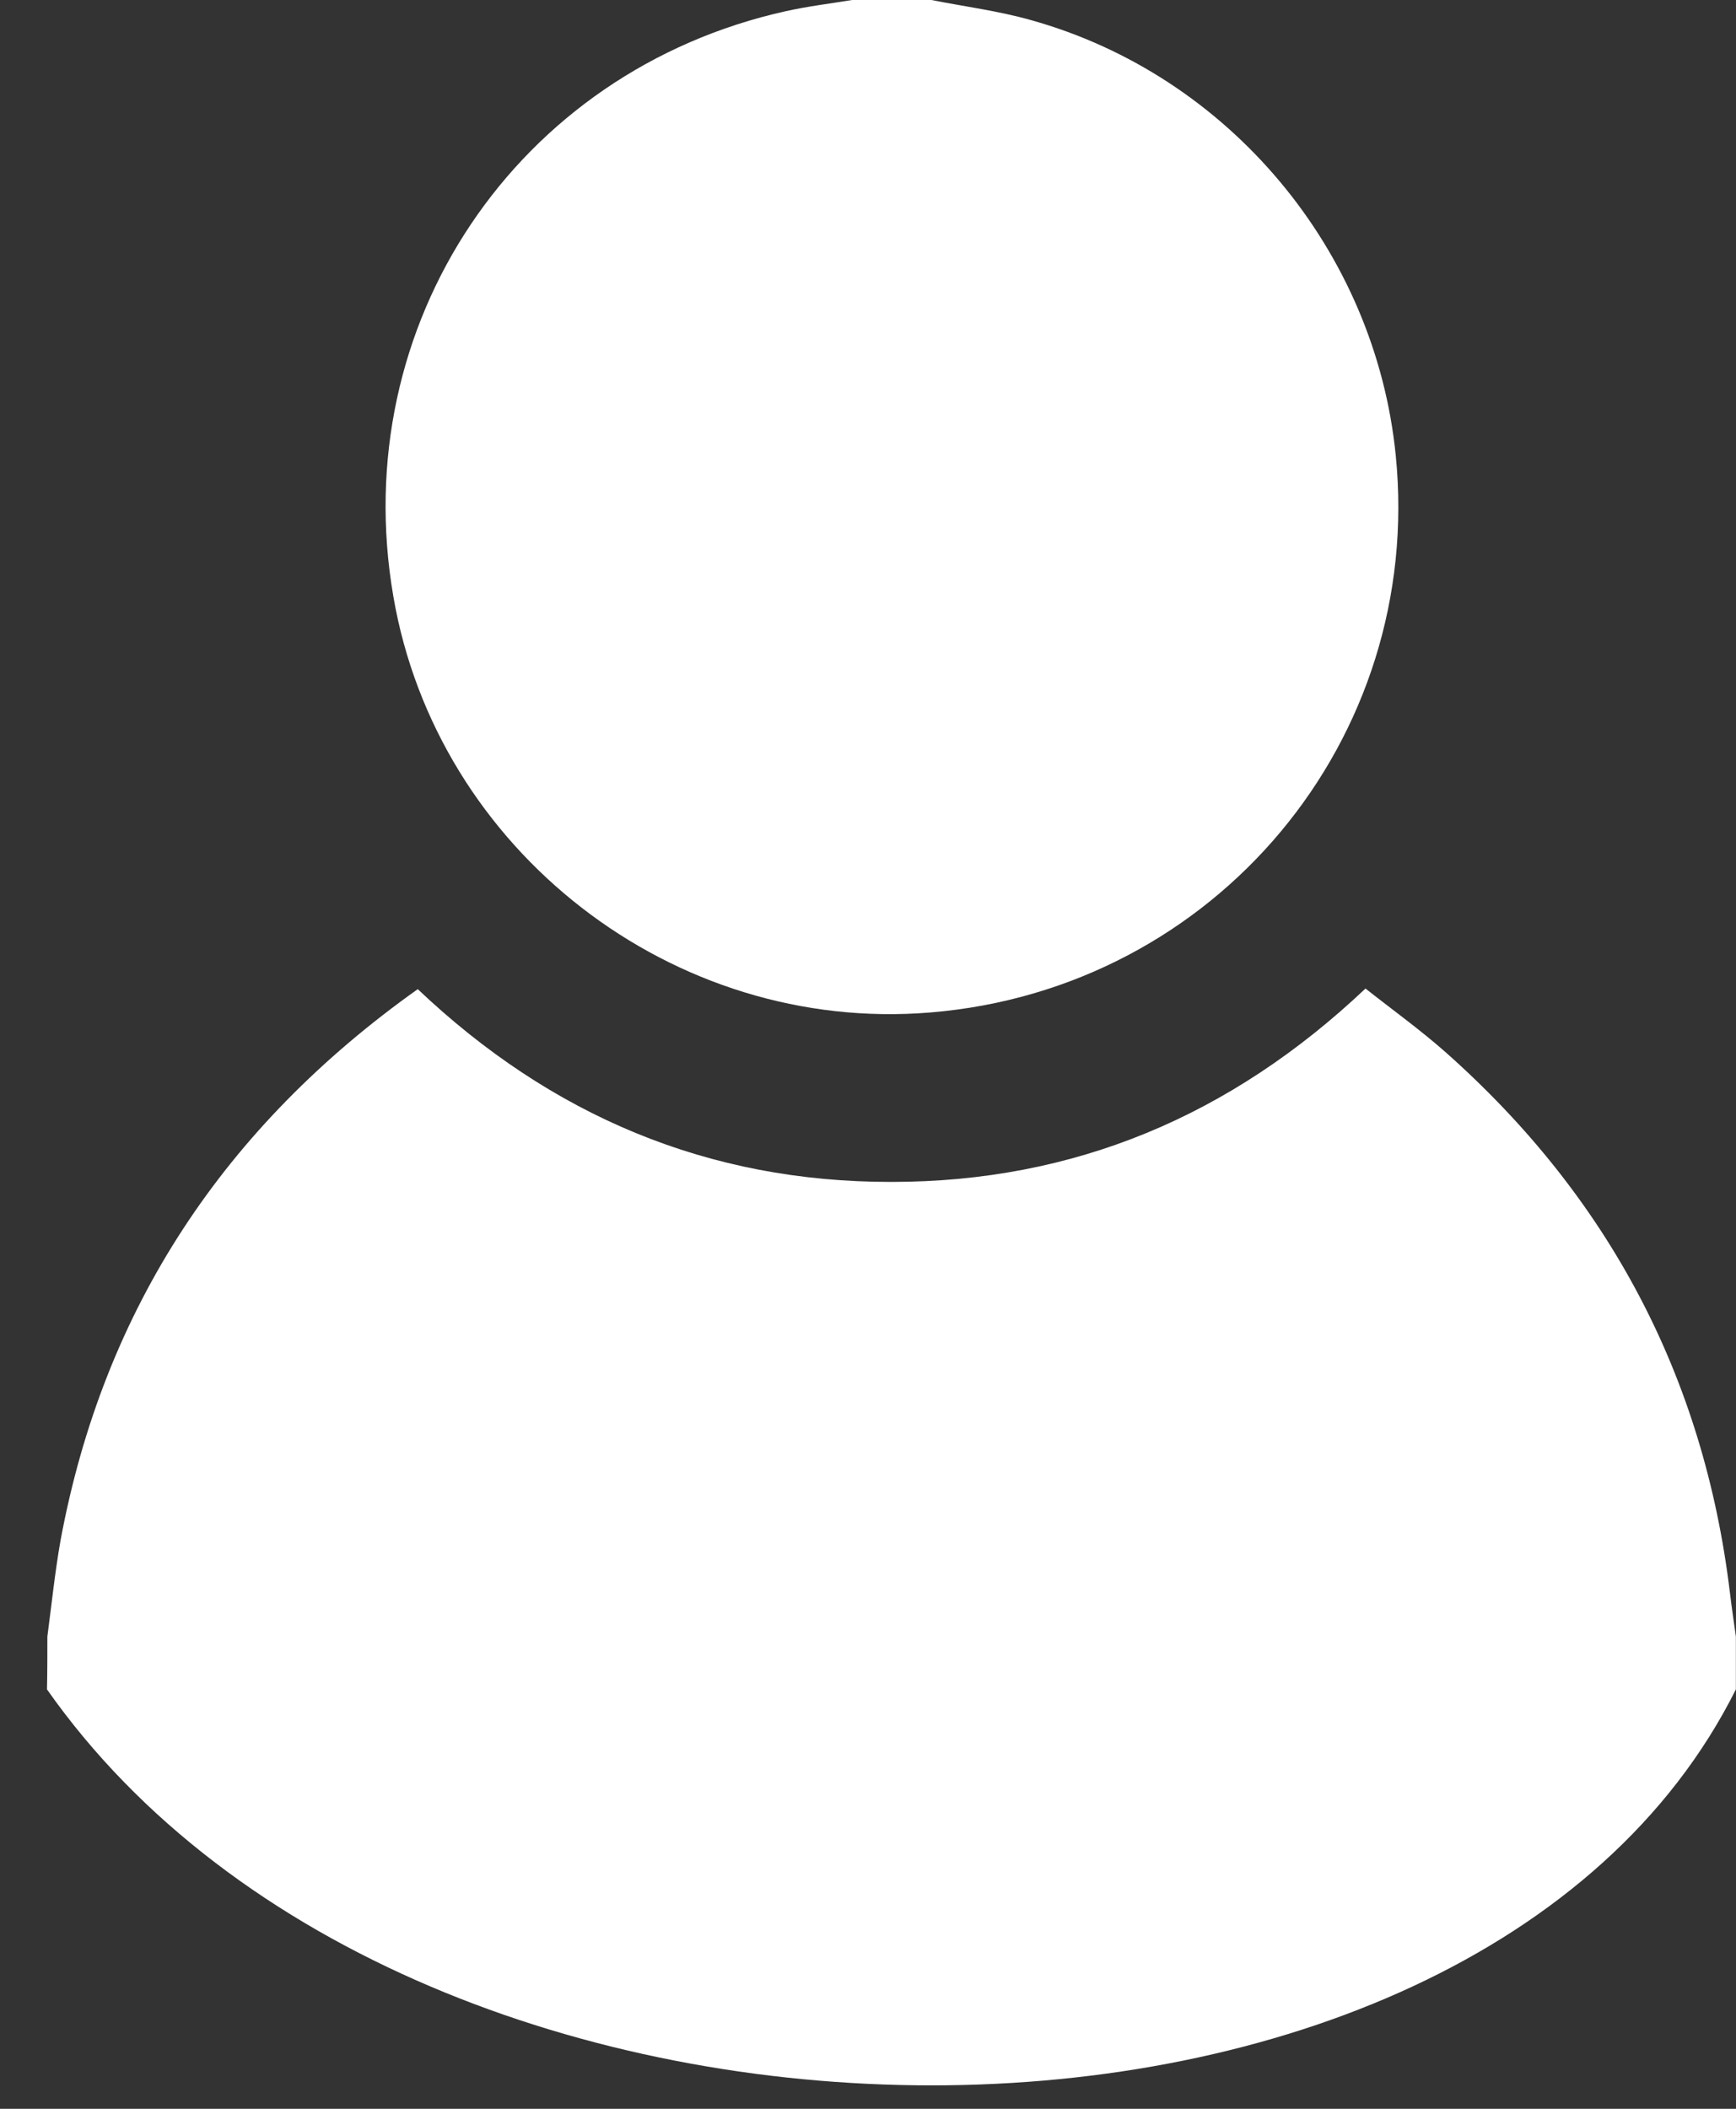 <svg width="14" height="17" viewBox="0 0 14 17" fill="none" xmlns="http://www.w3.org/2000/svg">
<rect x="0" y="0" width="14" height="17" fill="#333333" stroke="none"/>
<path d="M0.382 13.193C0.416 12.935 0.443 12.675 0.488 12.419C0.836 10.544 1.815 9.078 3.369 7.974C4.444 8.993 5.71 9.53 7.189 9.528C8.663 9.528 9.926 8.996 11.012 7.969C11.227 8.139 11.453 8.301 11.661 8.485C12.97 9.647 13.741 11.097 13.951 12.84C13.965 12.957 13.983 13.076 13.999 13.193C13.999 13.334 13.999 13.478 13.999 13.619C11.871 17.875 3.369 17.875 0.379 13.619C0.382 13.478 0.382 13.334 0.382 13.193Z" fill="white"/>
<path d="M7.511 0C7.779 0.053 8.053 0.088 8.314 0.162C9.91 0.607 11.091 2.019 11.256 3.671C11.485 5.962 9.804 7.973 7.503 8.162C5.43 8.334 3.523 6.858 3.172 4.807C2.794 2.615 4.164 0.572 6.338 0.09C6.513 0.051 6.694 0.029 6.872 0C7.085 0 7.298 0 7.511 0Z" fill="white"/>
</svg>
